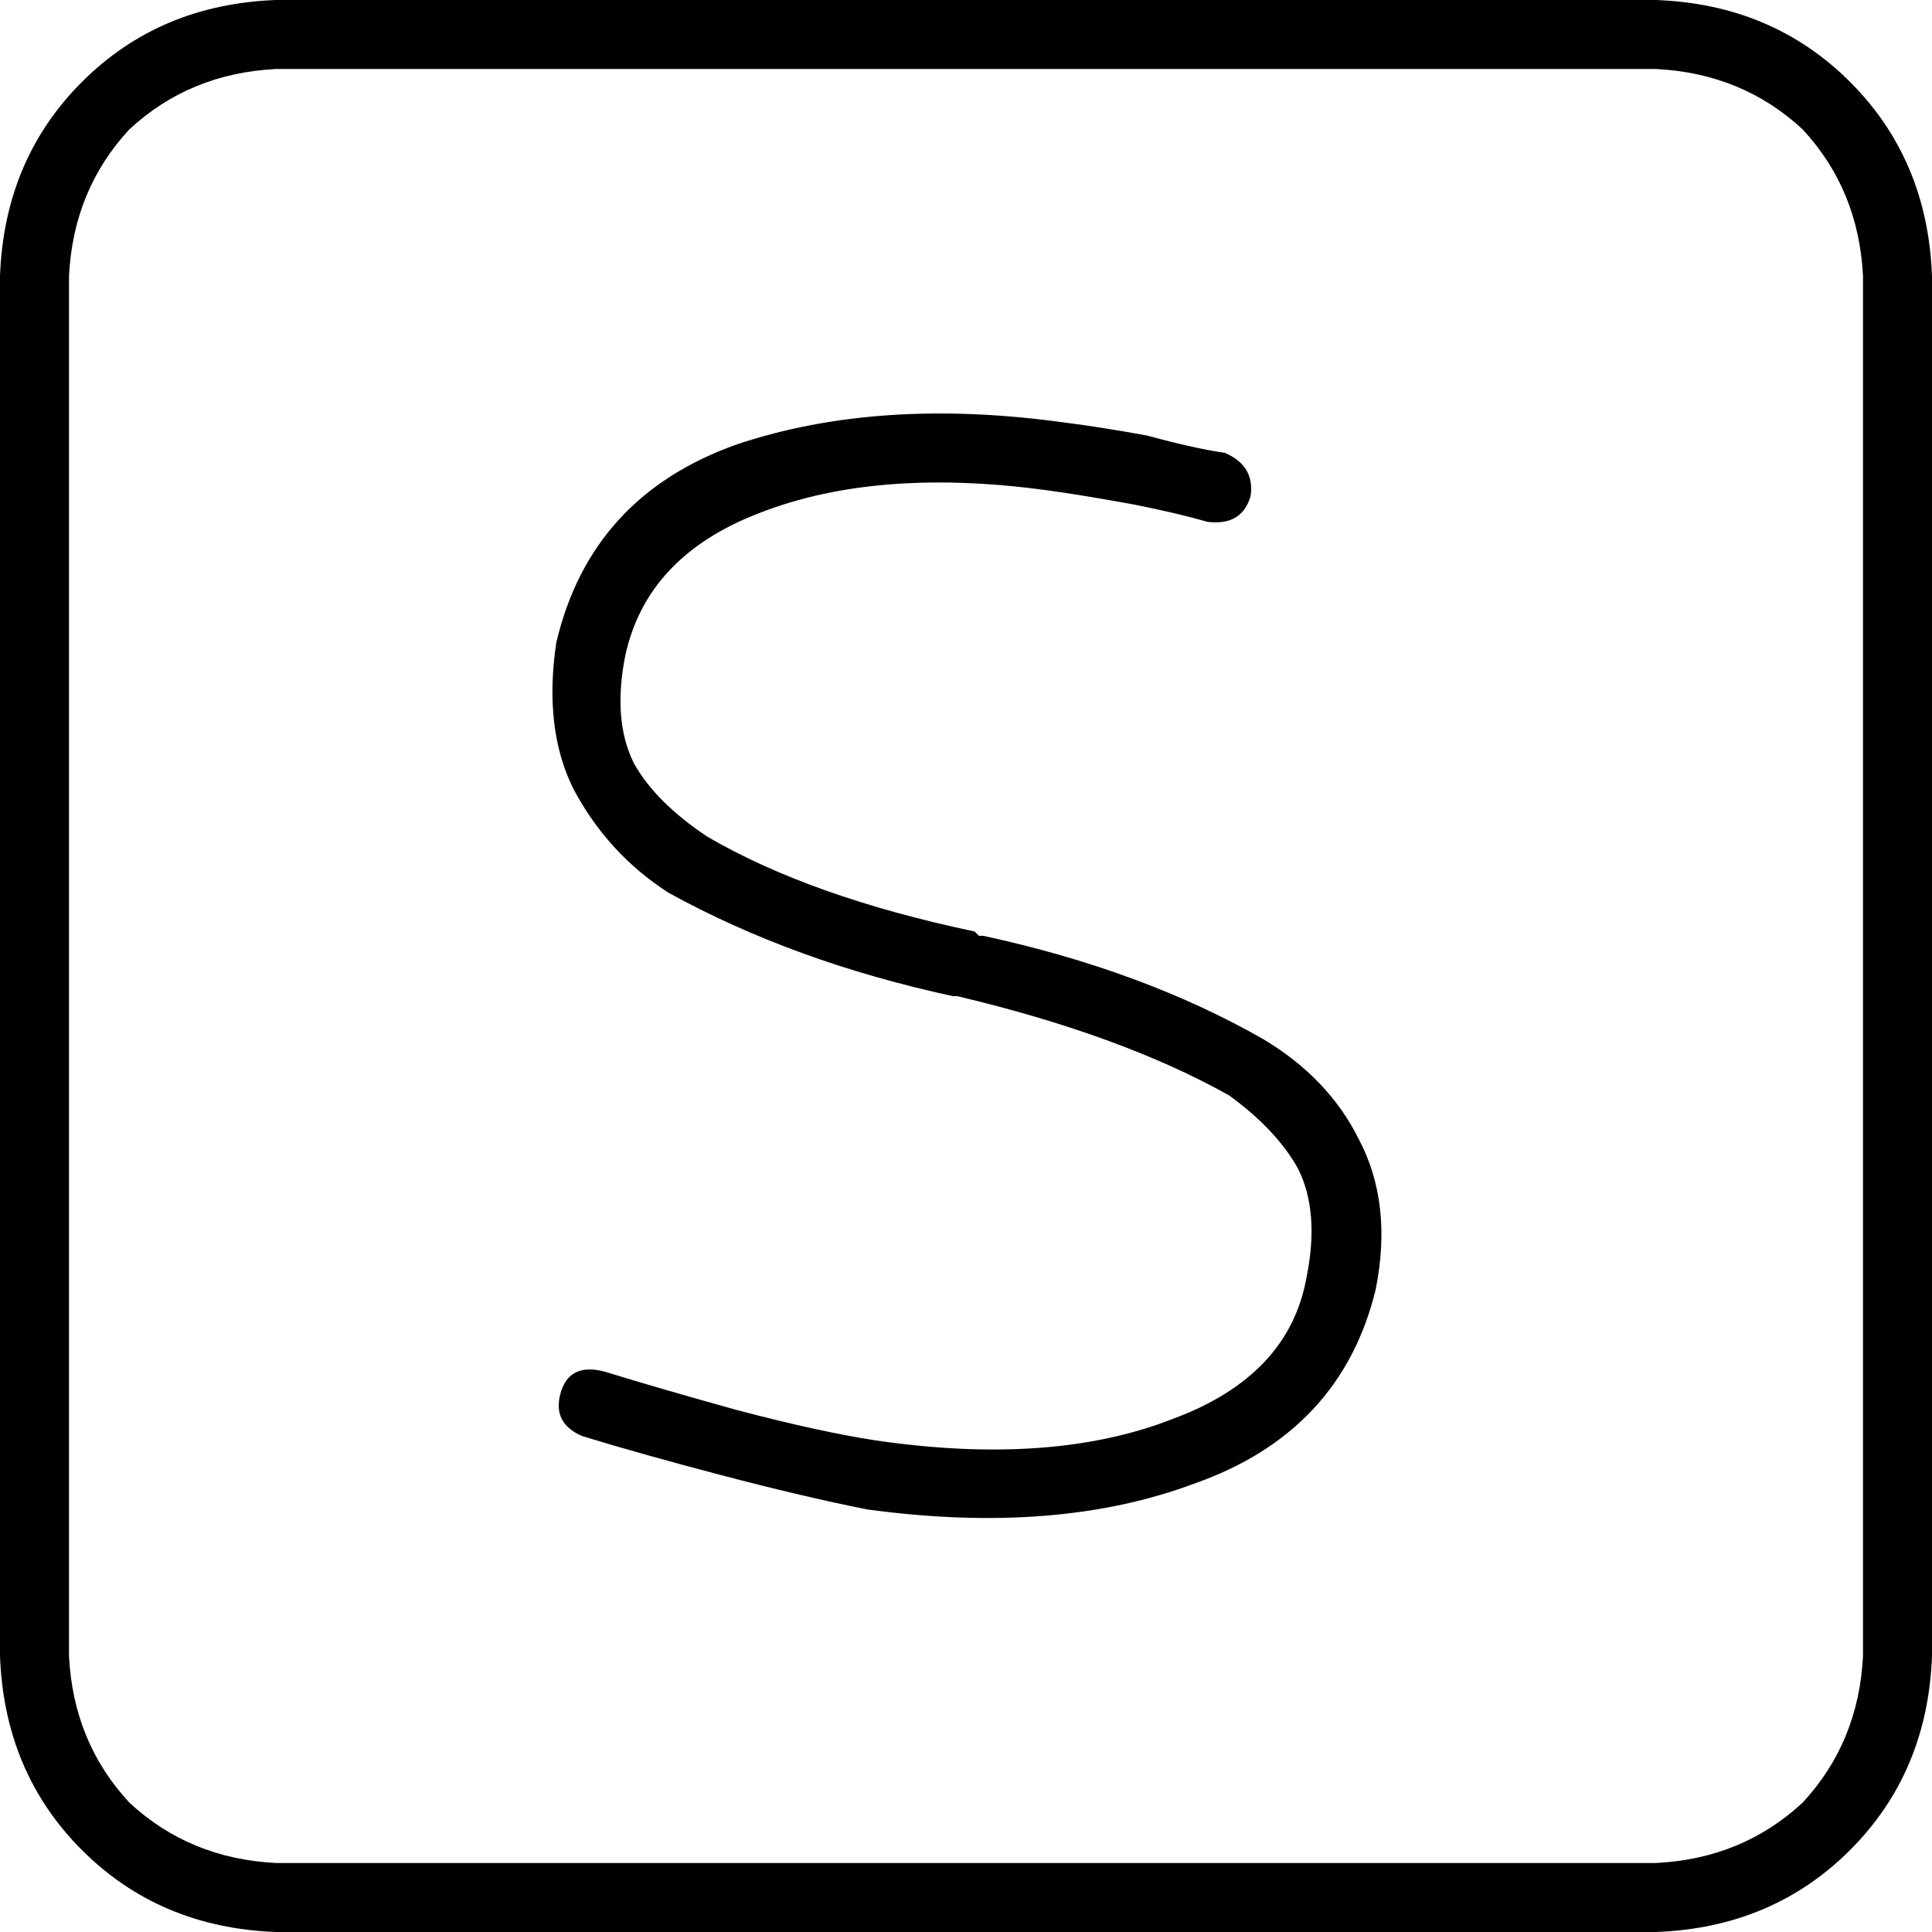 <svg xmlns="http://www.w3.org/2000/svg" viewBox="0 0 512 512">
  <path d="M 73.143 18.286 Q 50.286 19.429 34.286 34.286 L 34.286 34.286 L 34.286 34.286 Q 19.429 50.286 18.286 73.143 L 18.286 438.857 L 18.286 438.857 Q 19.429 461.714 34.286 477.714 Q 50.286 492.571 73.143 493.714 L 438.857 493.714 L 438.857 493.714 Q 461.714 492.571 477.714 477.714 Q 492.571 461.714 493.714 438.857 L 493.714 73.143 L 493.714 73.143 Q 492.571 50.286 477.714 34.286 Q 461.714 19.429 438.857 18.286 L 73.143 18.286 L 73.143 18.286 Z M 0 73.143 Q 1.143 42.286 21.714 21.714 L 21.714 21.714 L 21.714 21.714 Q 42.286 1.143 73.143 0 L 438.857 0 L 438.857 0 Q 469.714 1.143 490.286 21.714 Q 510.857 42.286 512 73.143 L 512 438.857 L 512 438.857 Q 510.857 469.714 490.286 490.286 Q 469.714 510.857 438.857 512 L 73.143 512 L 73.143 512 Q 42.286 510.857 21.714 490.286 Q 1.143 469.714 0 438.857 L 0 73.143 L 0 73.143 Z M 165.714 173.714 Q 162.286 190.857 168 202.286 Q 173.714 212.571 187.429 221.714 Q 214.857 237.714 258.286 246.857 L 259.429 248 L 259.429 248 Q 259.429 248 260.571 248 Q 302.857 257.143 334.857 275.429 Q 352 285.714 360 301.714 Q 369.143 318.857 364.571 341.714 Q 355.429 379.429 316.571 393.143 Q 280 406.857 229.714 400 L 229.714 400 L 229.714 400 Q 212.571 396.571 190.857 390.857 Q 169.143 385.143 154.286 380.571 Q 146.286 377.143 148.571 369.143 Q 150.857 361.143 160 363.429 Q 174.857 368 195.429 373.714 Q 217.143 379.429 232 381.714 Q 278.857 388.571 310.857 376 Q 341.714 364.571 346.286 338.286 Q 349.714 321.143 344 309.714 Q 338.286 299.429 325.714 290.286 Q 297.143 274.286 253.714 264 L 252.571 264 L 252.571 264 Q 252.571 264 252.571 264 Q 210.286 254.857 177.143 236.571 Q 161.143 226.286 152 209.143 Q 144 193.143 147.429 170.286 Q 156.571 131.429 195.429 117.714 Q 233.143 105.143 282.286 112 Q 291.429 113.143 304 115.429 Q 316.571 118.857 324.571 120 Q 332.571 123.429 331.429 131.429 Q 329.143 139.429 320 138.286 Q 312 136 300.571 133.714 Q 288 131.429 280 130.286 Q 233.143 123.429 201.143 136 Q 171.429 147.429 165.714 173.714 L 165.714 173.714 Z" />
</svg>